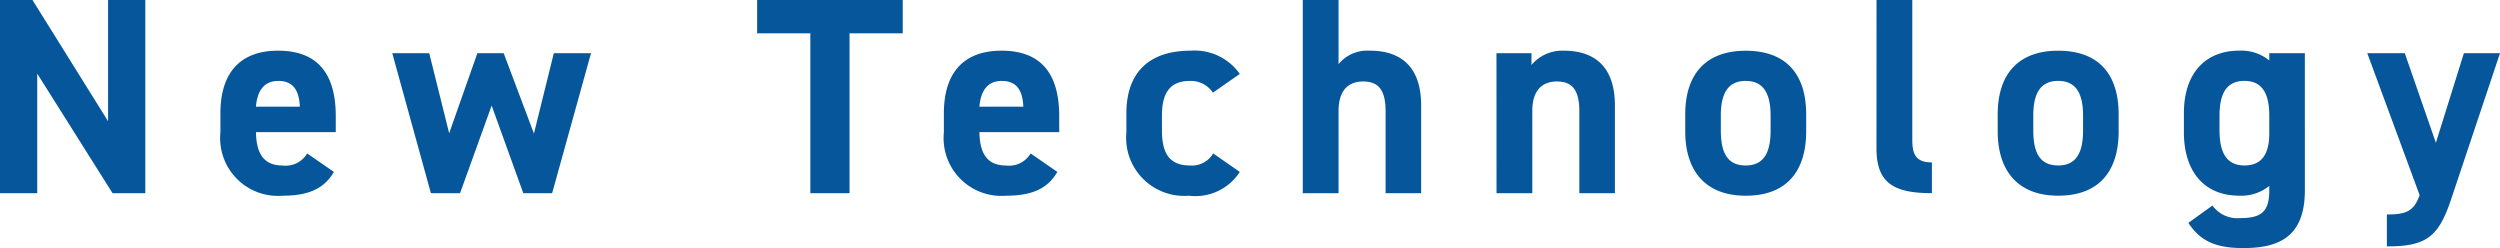 <svg xmlns="http://www.w3.org/2000/svg" width="160.722" height="15.948"><path data-name="パス 24344" d="M6.948 0v7.794L2.088 0H0v12.42h2.394V4.734l4.842 7.686h2.106V0zm12.8 9.864a1.605 1.605 0 0 1-1.6.774c-1.278 0-1.674-.9-1.692-2.142h5.13V7.47c0-2.736-1.17-4.212-3.708-4.212-2.34 0-3.708 1.314-3.708 4.032v1.224a3.715 3.715 0 0 0 4 4.068c1.62 0 2.664-.432 3.294-1.53zm-1.856-4.662c.864 0 1.332.486 1.386 1.656h-2.826c.09-1.026.524-1.656 1.44-1.656zm13.716 1.584l2.034 5.634h1.854l2.5-9h-2.392l-1.278 5.166-1.944-5.166H30.69l-1.814 5.148-1.282-5.148h-2.376l2.484 9h1.874zM48.676 0v2.142h3.42V12.42h2.52V2.142h3.42V0zm17.582 9.864a1.605 1.605 0 0 1-1.6.774c-1.278 0-1.674-.9-1.692-2.142h5.13V7.47c0-2.736-1.17-4.212-3.708-4.212-2.34 0-3.708 1.314-3.708 4.032v1.224a3.715 3.715 0 0 0 4 4.068c1.62 0 2.664-.432 3.294-1.53zm-1.854-4.662c.864 0 1.332.486 1.386 1.656h-2.826c.09-1.026.522-1.656 1.44-1.656zm13.59 4.662a1.583 1.583 0 0 1-1.494.774c-1.458 0-1.8-.972-1.8-2.268v-.936c0-1.44.5-2.232 1.8-2.232a1.7 1.7 0 0 1 1.476.756l1.728-1.206a3.545 3.545 0 0 0-3.15-1.494c-2.682 0-4.14 1.4-4.14 4.032v1.224a3.731 3.731 0 0 0 4.014 4.068 3.391 3.391 0 0 0 3.276-1.53zm5.76 2.556h2.3V7.128c0-1.188.522-1.89 1.584-1.89.936 0 1.44.5 1.44 1.908v5.274h2.286V6.786c0-2.664-1.476-3.528-3.294-3.528a2.4 2.4 0 0 0-2.016.864V0h-2.3zm12.456 0h2.3V7.128c0-1.188.522-1.89 1.584-1.89.936 0 1.44.5 1.44 1.908v5.274h2.286V6.786c0-2.664-1.476-3.528-3.294-3.528a2.591 2.591 0 0 0-2.07.918V3.42h-2.25zm19.908-5.058c0-2.7-1.386-4.1-3.888-4.1-2.466 0-3.888 1.4-3.888 4.1v1.08c0 2.52 1.278 4.14 3.888 4.14 2.718 0 3.888-1.674 3.888-4.14zm-3.888 3.276c-1.278 0-1.6-.972-1.6-2.268v-.936c0-1.44.468-2.232 1.6-2.232s1.6.792 1.6 2.232v.936c.002 1.296-.34 2.268-1.6 2.268zm8.406-1.1c0 2.25 1.134 2.88 3.564 2.88V10.44c-.972 0-1.26-.45-1.26-1.422V0h-2.3zm15.57-2.178c0-2.7-1.386-4.1-3.888-4.1-2.466 0-3.888 1.4-3.888 4.1v1.08c0 2.52 1.278 4.14 3.888 4.14 2.718 0 3.888-1.674 3.888-4.14zm-3.888 3.276c-1.278 0-1.6-.972-1.6-2.268v-.936c0-1.44.468-2.232 1.6-2.232s1.6.792 1.6 2.232v.936c.002 1.298-.342 2.27-1.6 2.27zm13.572-6.75a2.851 2.851 0 0 0-1.926-.63c-2.142 0-3.564 1.4-3.564 4.032v1.224c0 2.394 1.206 4.068 3.564 4.068a2.851 2.851 0 0 0 1.926-.63v.29c0 1.386-.522 1.782-1.89 1.782a1.97 1.97 0 0 1-1.764-.81l-1.548 1.116c.792 1.224 1.854 1.62 3.528 1.62 2.268 0 3.96-.7 3.96-3.708V3.42h-2.286zm-1.6 6.75c-1.242 0-1.6-.972-1.6-2.268v-.936c0-1.44.468-2.232 1.6-2.232s1.6.792 1.6 2.232v1.134c0 1.19-.378 2.072-1.602 2.072zm7.9-7.216l3.366 9.126c-.378 1.044-.864 1.242-2.106 1.242v2.052c2.52 0 3.312-.594 4.122-3.006l3.15-9.414H158.4l-1.8 5.76-2-5.76z" fill="#05569b"/></svg>